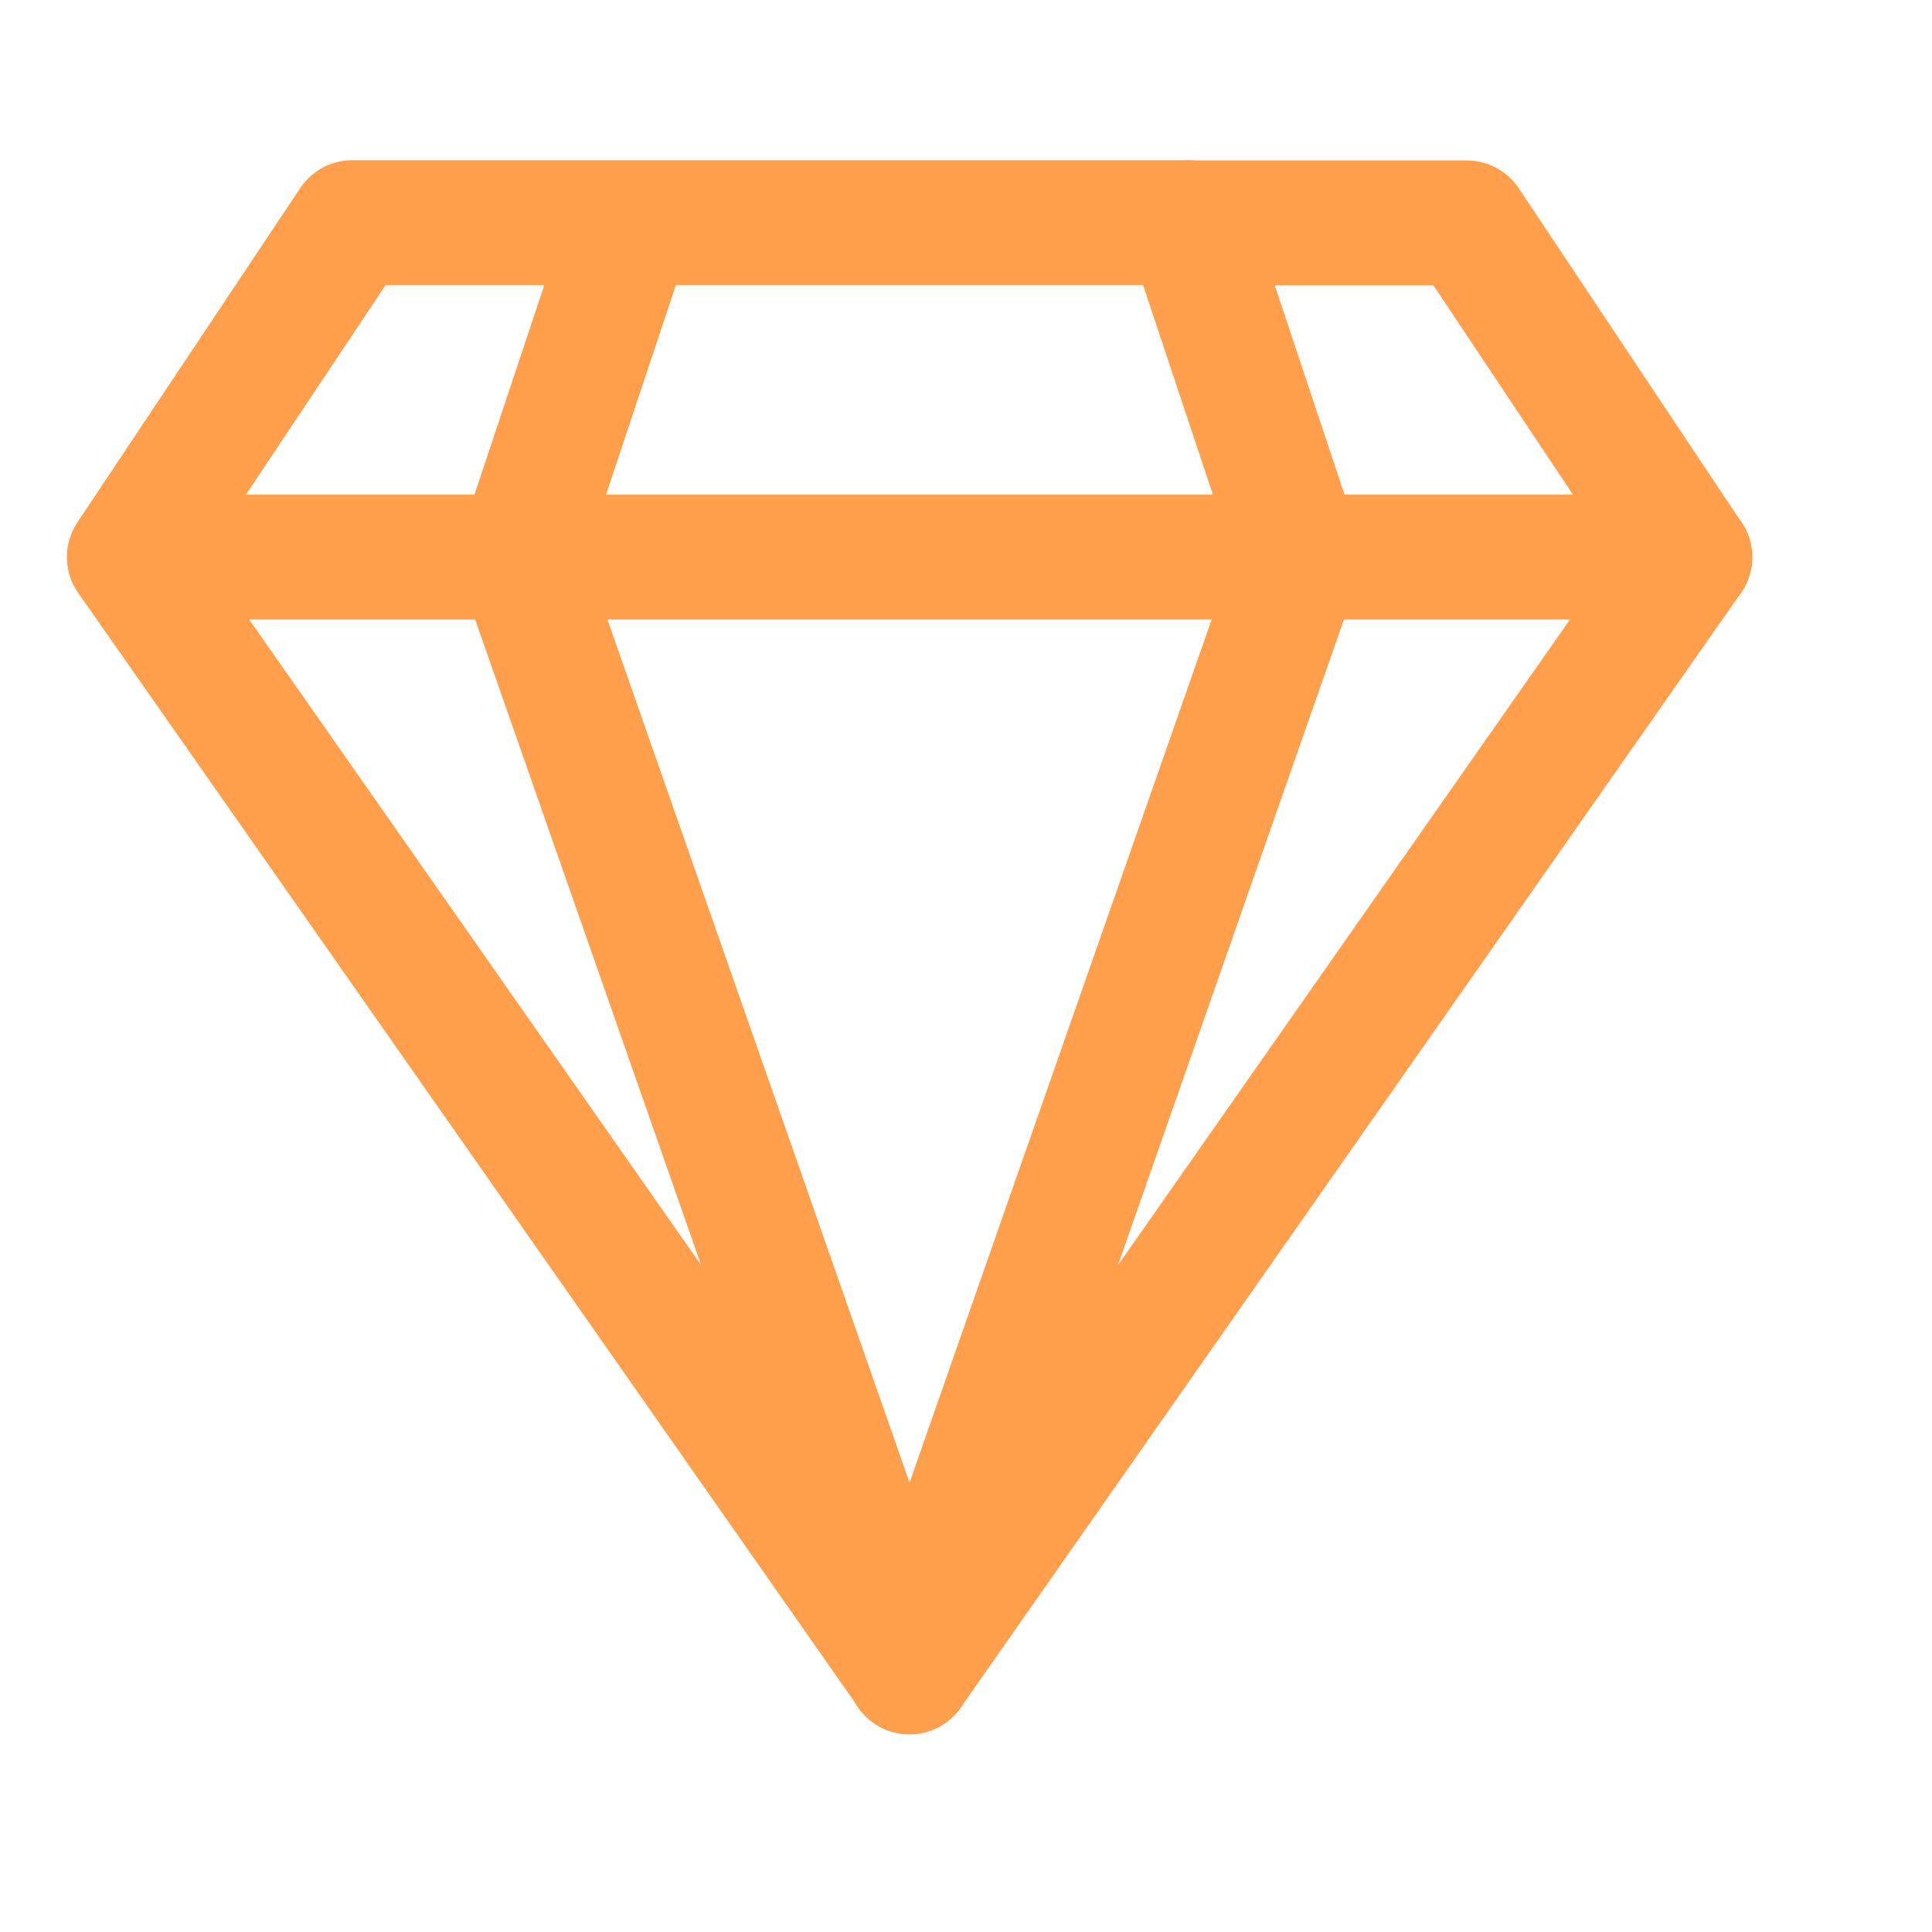 <?xml version="1.0" encoding="UTF-8" standalone="no"?><!DOCTYPE svg PUBLIC "-//W3C//DTD SVG 1.1//EN" "http://www.w3.org/Graphics/SVG/1.1/DTD/svg11.dtd"><svg width="45px" height="45px" version="1.1" xmlns="http://www.w3.org/2000/svg" xmlns:xlink="http://www.w3.org/1999/xlink" xml:space="preserve" xmlns:serif="http://www.serif.com/" style="fill-rule:evenodd;clip-rule:evenodd;stroke-linecap:round;stroke-linejoin:round;stroke-miterlimit:10;"><g transform="matrix(1,0,0,1,-2660.81,-365.138)"><g id="Artboard45" transform="matrix(0.862,0,0,0.862,-2555.83,-1368.07)"><rect x="6050.27" y="2010.18" width="52.191" height="52.191" style="fill:none;"/><g transform="matrix(3.012,0,0,-3.012,6076.36,2055.86)"><path d="M7,10L5,13L2.5,13L3.5,10L0,0L7,10Z" style="fill:none;fill-rule:nonzero;stroke:rgb(255,158,75);stroke-width:1.12px;"/></g><g transform="matrix(3.012,0,0,-3.012,6055.28,2057.36)"><path d="M0,10.5L2,13.5L4.5,13.5M0,10.5L7,0.5L3.5,10.5M0,10.5L3.5,10.5M4.5,13.5L3.5,10.5M4.5,13.5L9.5,13.5M3.5,10.5L14,10.5" style="fill:none;fill-rule:nonzero;stroke:rgb(255,158,75);stroke-width:1.12px;"/></g></g></g></svg>